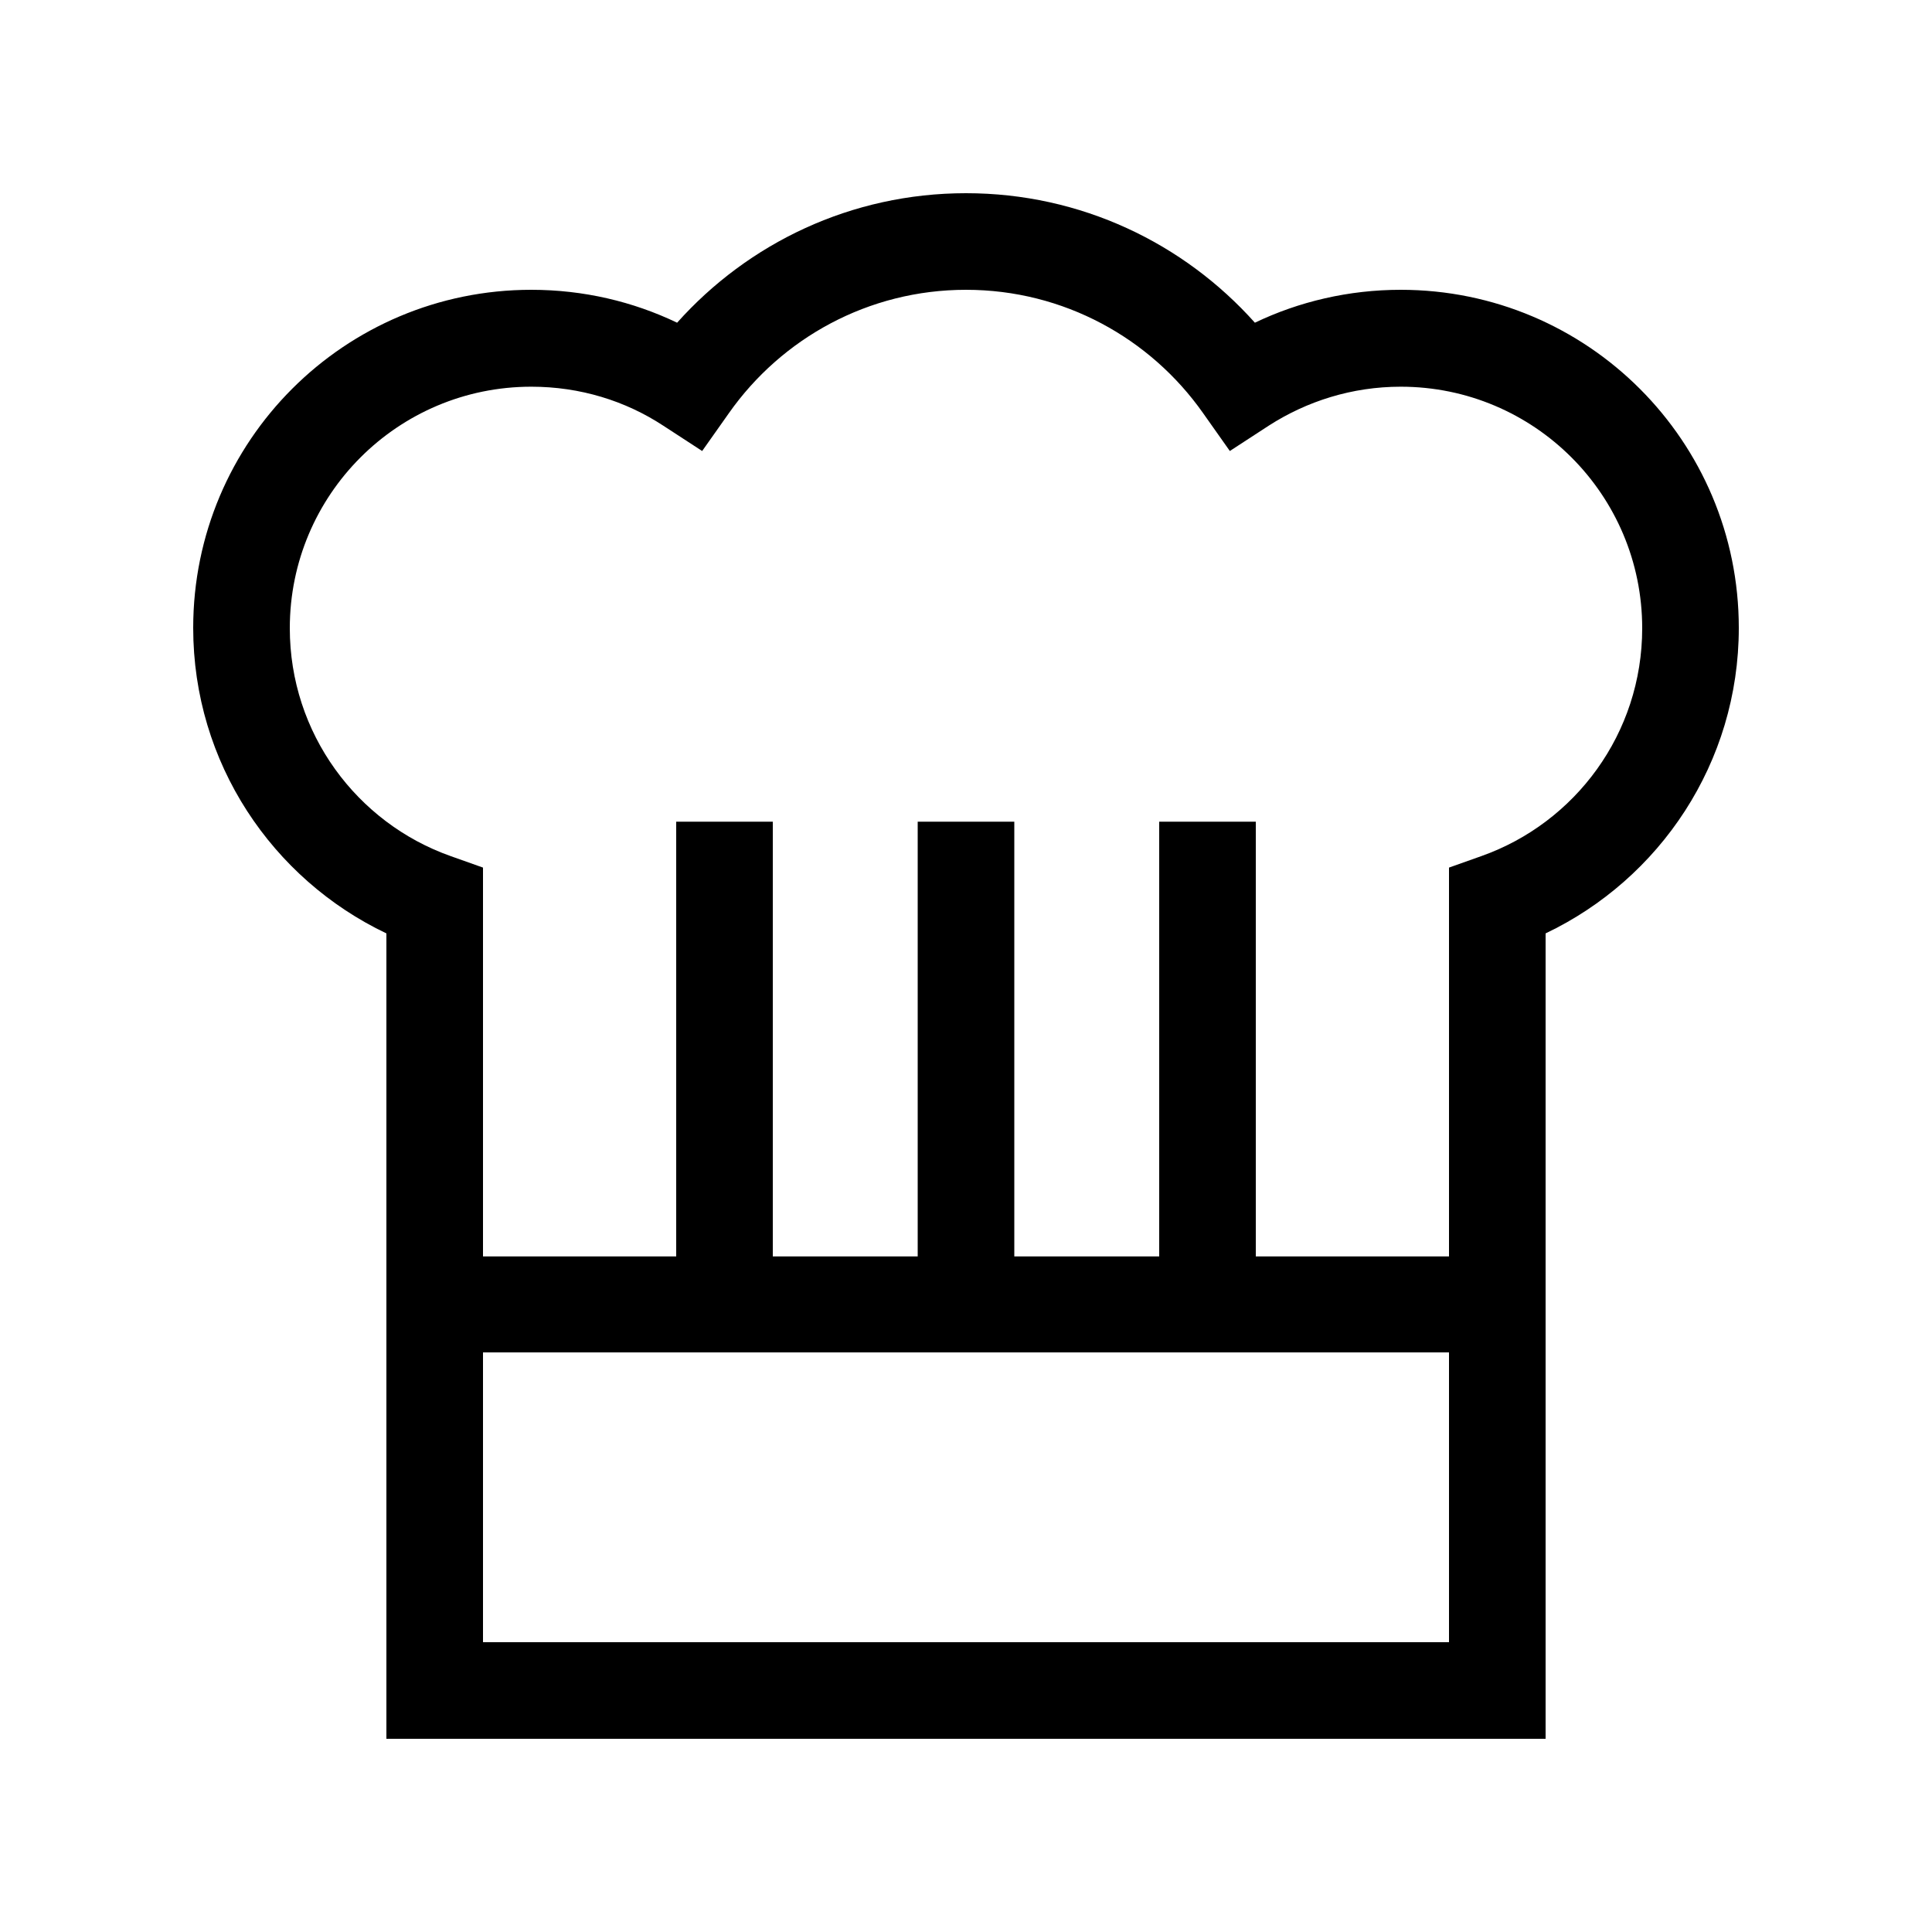 <svg xmlns="http://www.w3.org/2000/svg" viewBox="0 0 640 640"><!--! Font Awesome Pro 7.1.0 by @fontawesome - https://fontawesome.com License - https://fontawesome.com/license (Commercial License) Copyright 2025 Fonticons, Inc. --><path fill="currentColor" d="M320 96C287.6 96 258.9 112.1 241.5 136.8L232.6 149.4L219.7 141C207.2 132.8 192.2 128.1 176 128.1C131.8 128.1 96 163.9 96 208.1C96 242.9 118.2 272.6 149.3 283.6L160 287.4L160 416.2L224 416.2L224 272.2L256 272.2L256 416.2L304 416.2L304 272.2L336 272.2L336 416.2L384 416.2L384 272.2L416 272.2L416 416.2L480 416.2L480 287.4L490.7 283.6C521.8 272.6 544 243 544 208.1C544 163.9 508.2 128.1 464 128.1C447.9 128.1 432.9 132.9 420.3 141L407.4 149.4L398.5 136.8C381.1 112.1 352.4 96 320 96zM480 448L160 448L160 544L480 544L480 448zM224.3 106.9C247.8 80.6 281.9 64 320 64C358.1 64 392.2 80.6 415.7 106.9C430.3 99.9 446.8 96 464 96C525.9 96 576 146.1 576 208C576 252.7 549.8 291.2 512 309.2L512 576L128 576L128 309.2C90.2 291.2 64 252.7 64 208C64 146.1 114.1 96 176 96C193.3 96 209.7 99.9 224.3 106.9z"/></svg>